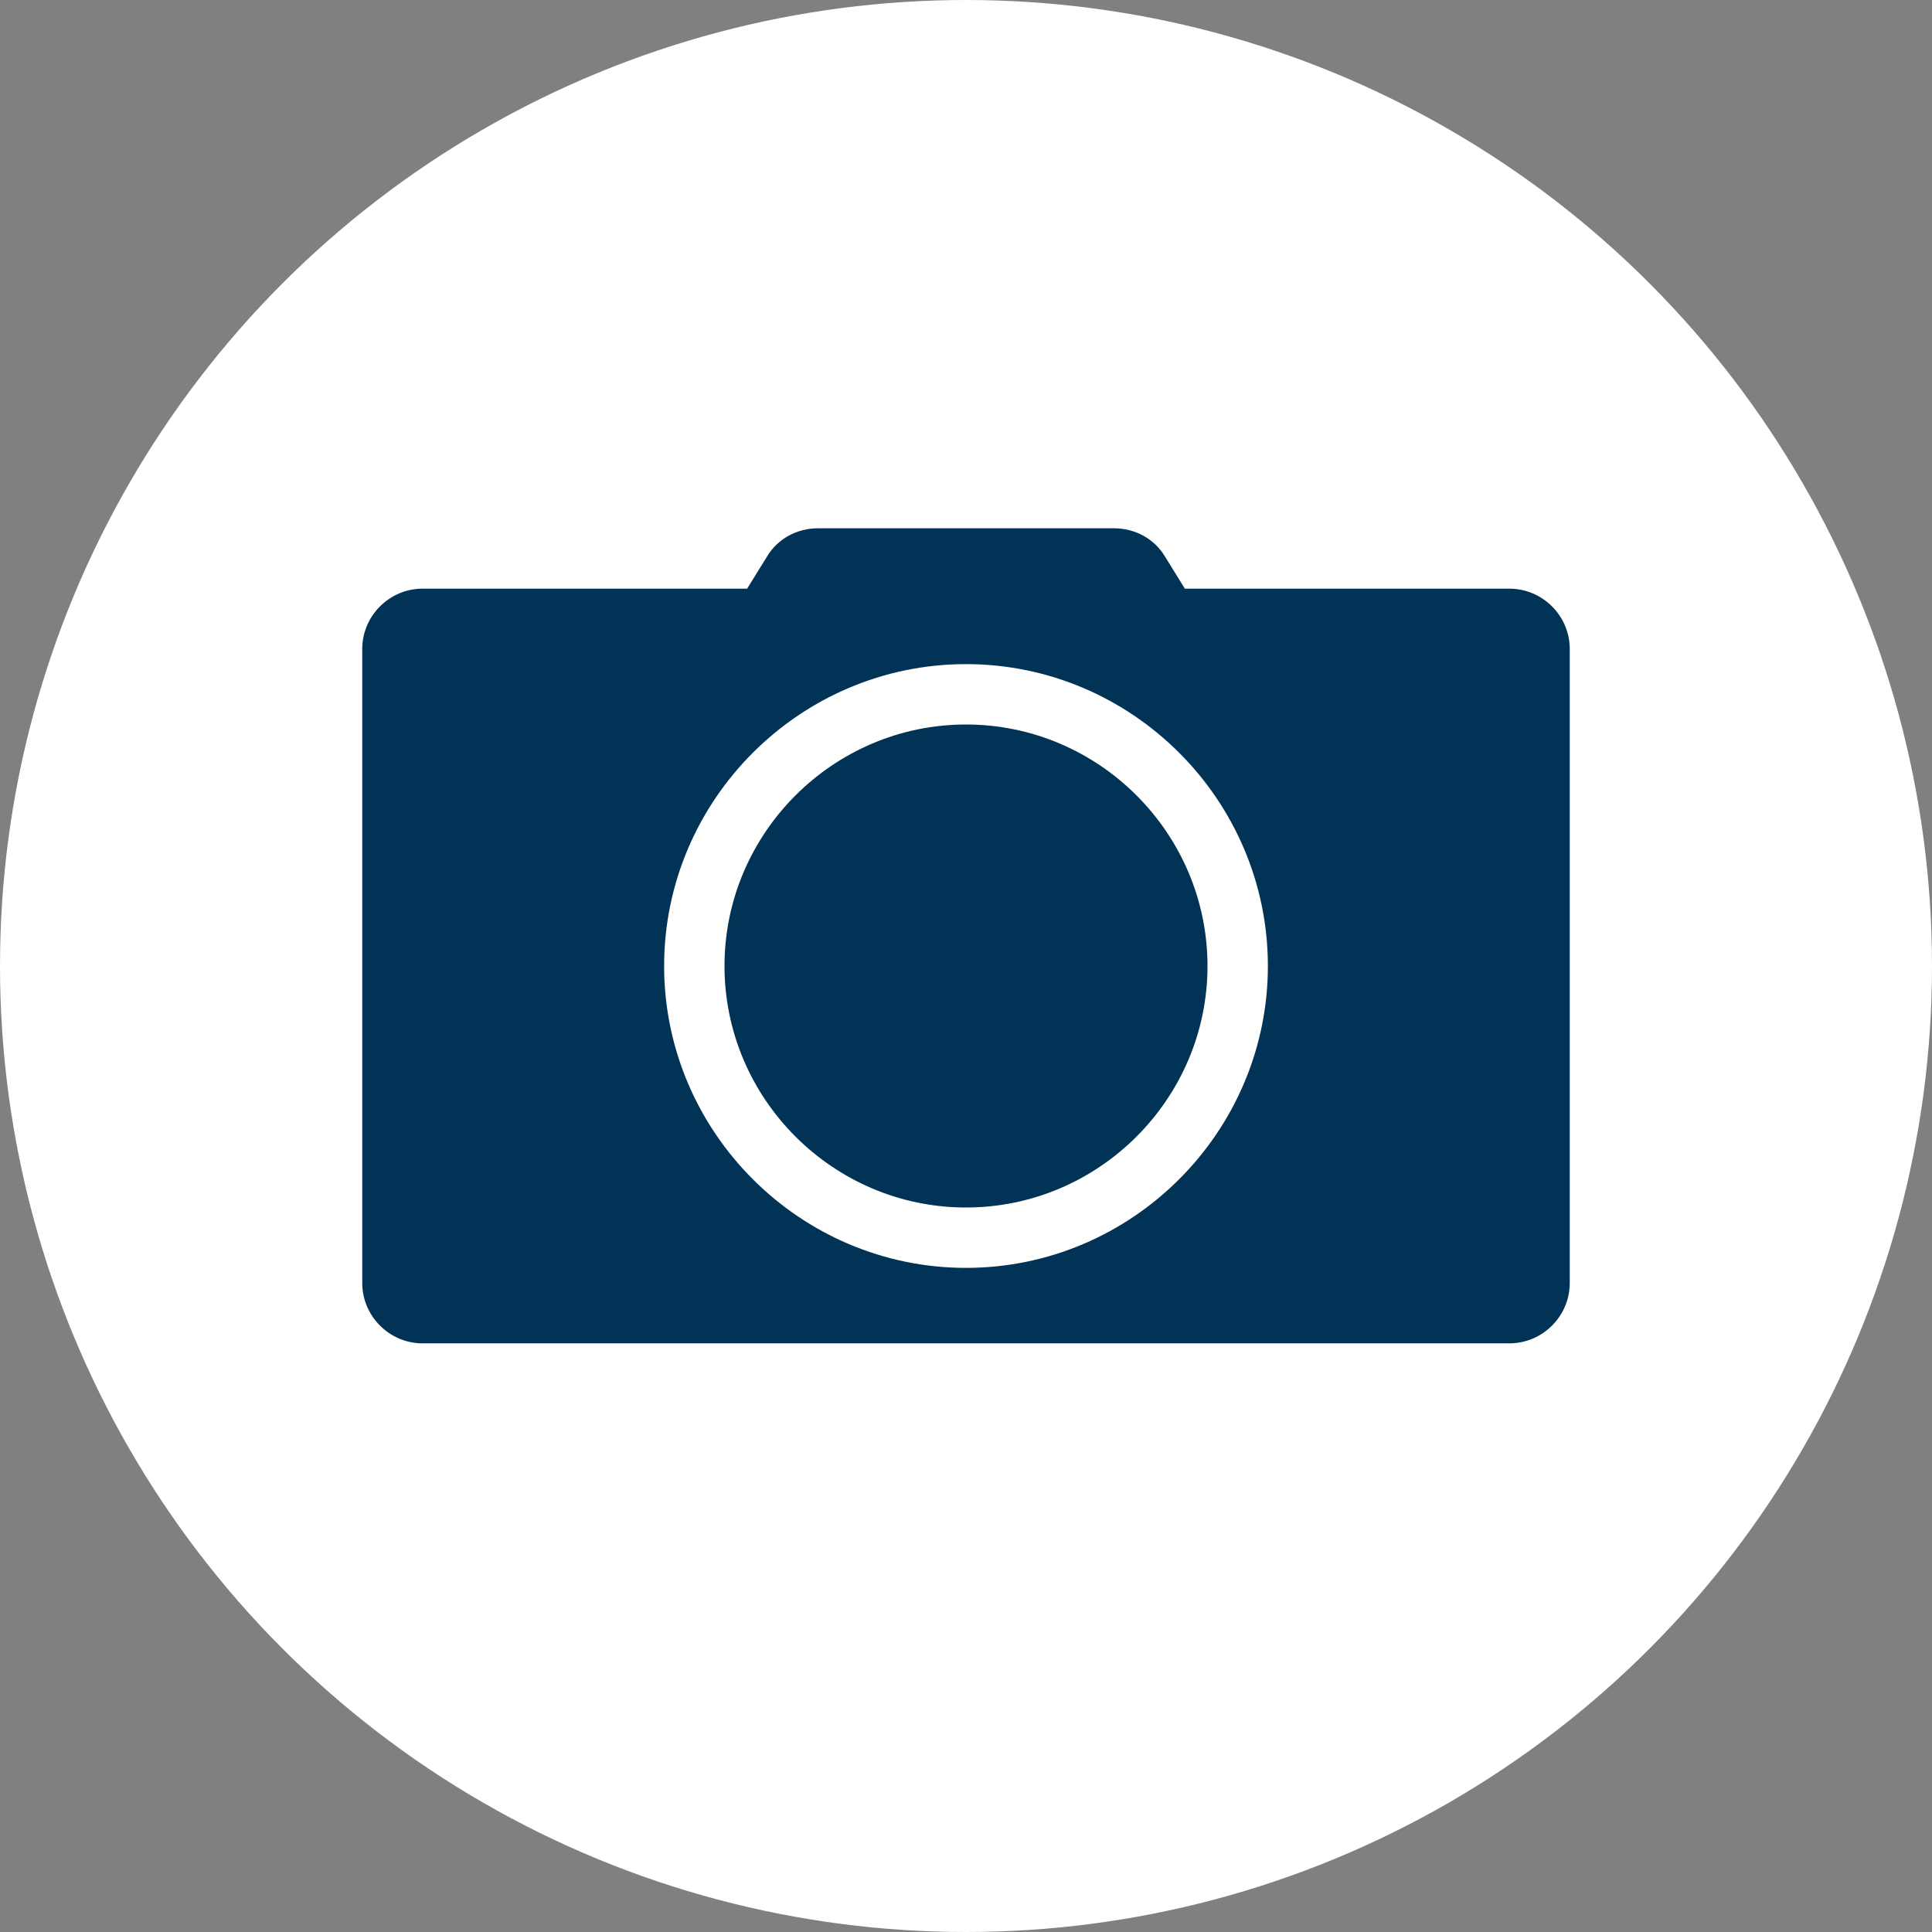 <?xml version="1.0" ?><svg id="Layer_1" style="enable-background:new 0 0 128 128;" version="1.1" viewBox="0 0 128 128" xml:space="preserve" xmlns="http://www.w3.org/2000/svg" xmlns:xlink="http://www.w3.org/1999/xlink"><rect x="0" y="0" width="128" height="128" fill="#808080" stroke="none"/><style type="text/css">
	.st0{fill:#003356;}
</style><g fill="#fff"><circle cx="64" cy="64" r="64"/></g><g><path class="st0" d="M64,48c-8.8,0-16,7.2-16,16s7.2,16,16,16s16-7.2,16-16S72.8,48,64,48z"/><path class="st0" d="M100,39H78.5l-1.3-2.1c-0.7-1.2-2-1.9-3.4-1.9H54.2c-1.4,0-2.7,0.7-3.4,1.9L49.5,39H28c-2.2,0-4,1.8-4,4v42   c0,2.2,1.8,4,4,4h72c2.2,0,4-1.8,4-4V43C104,40.8,102.2,39,100,39z M64,84c-11,0-20-9-20-20s9-20,20-20s20,9,20,20S75,84,64,84z"/></g></svg>